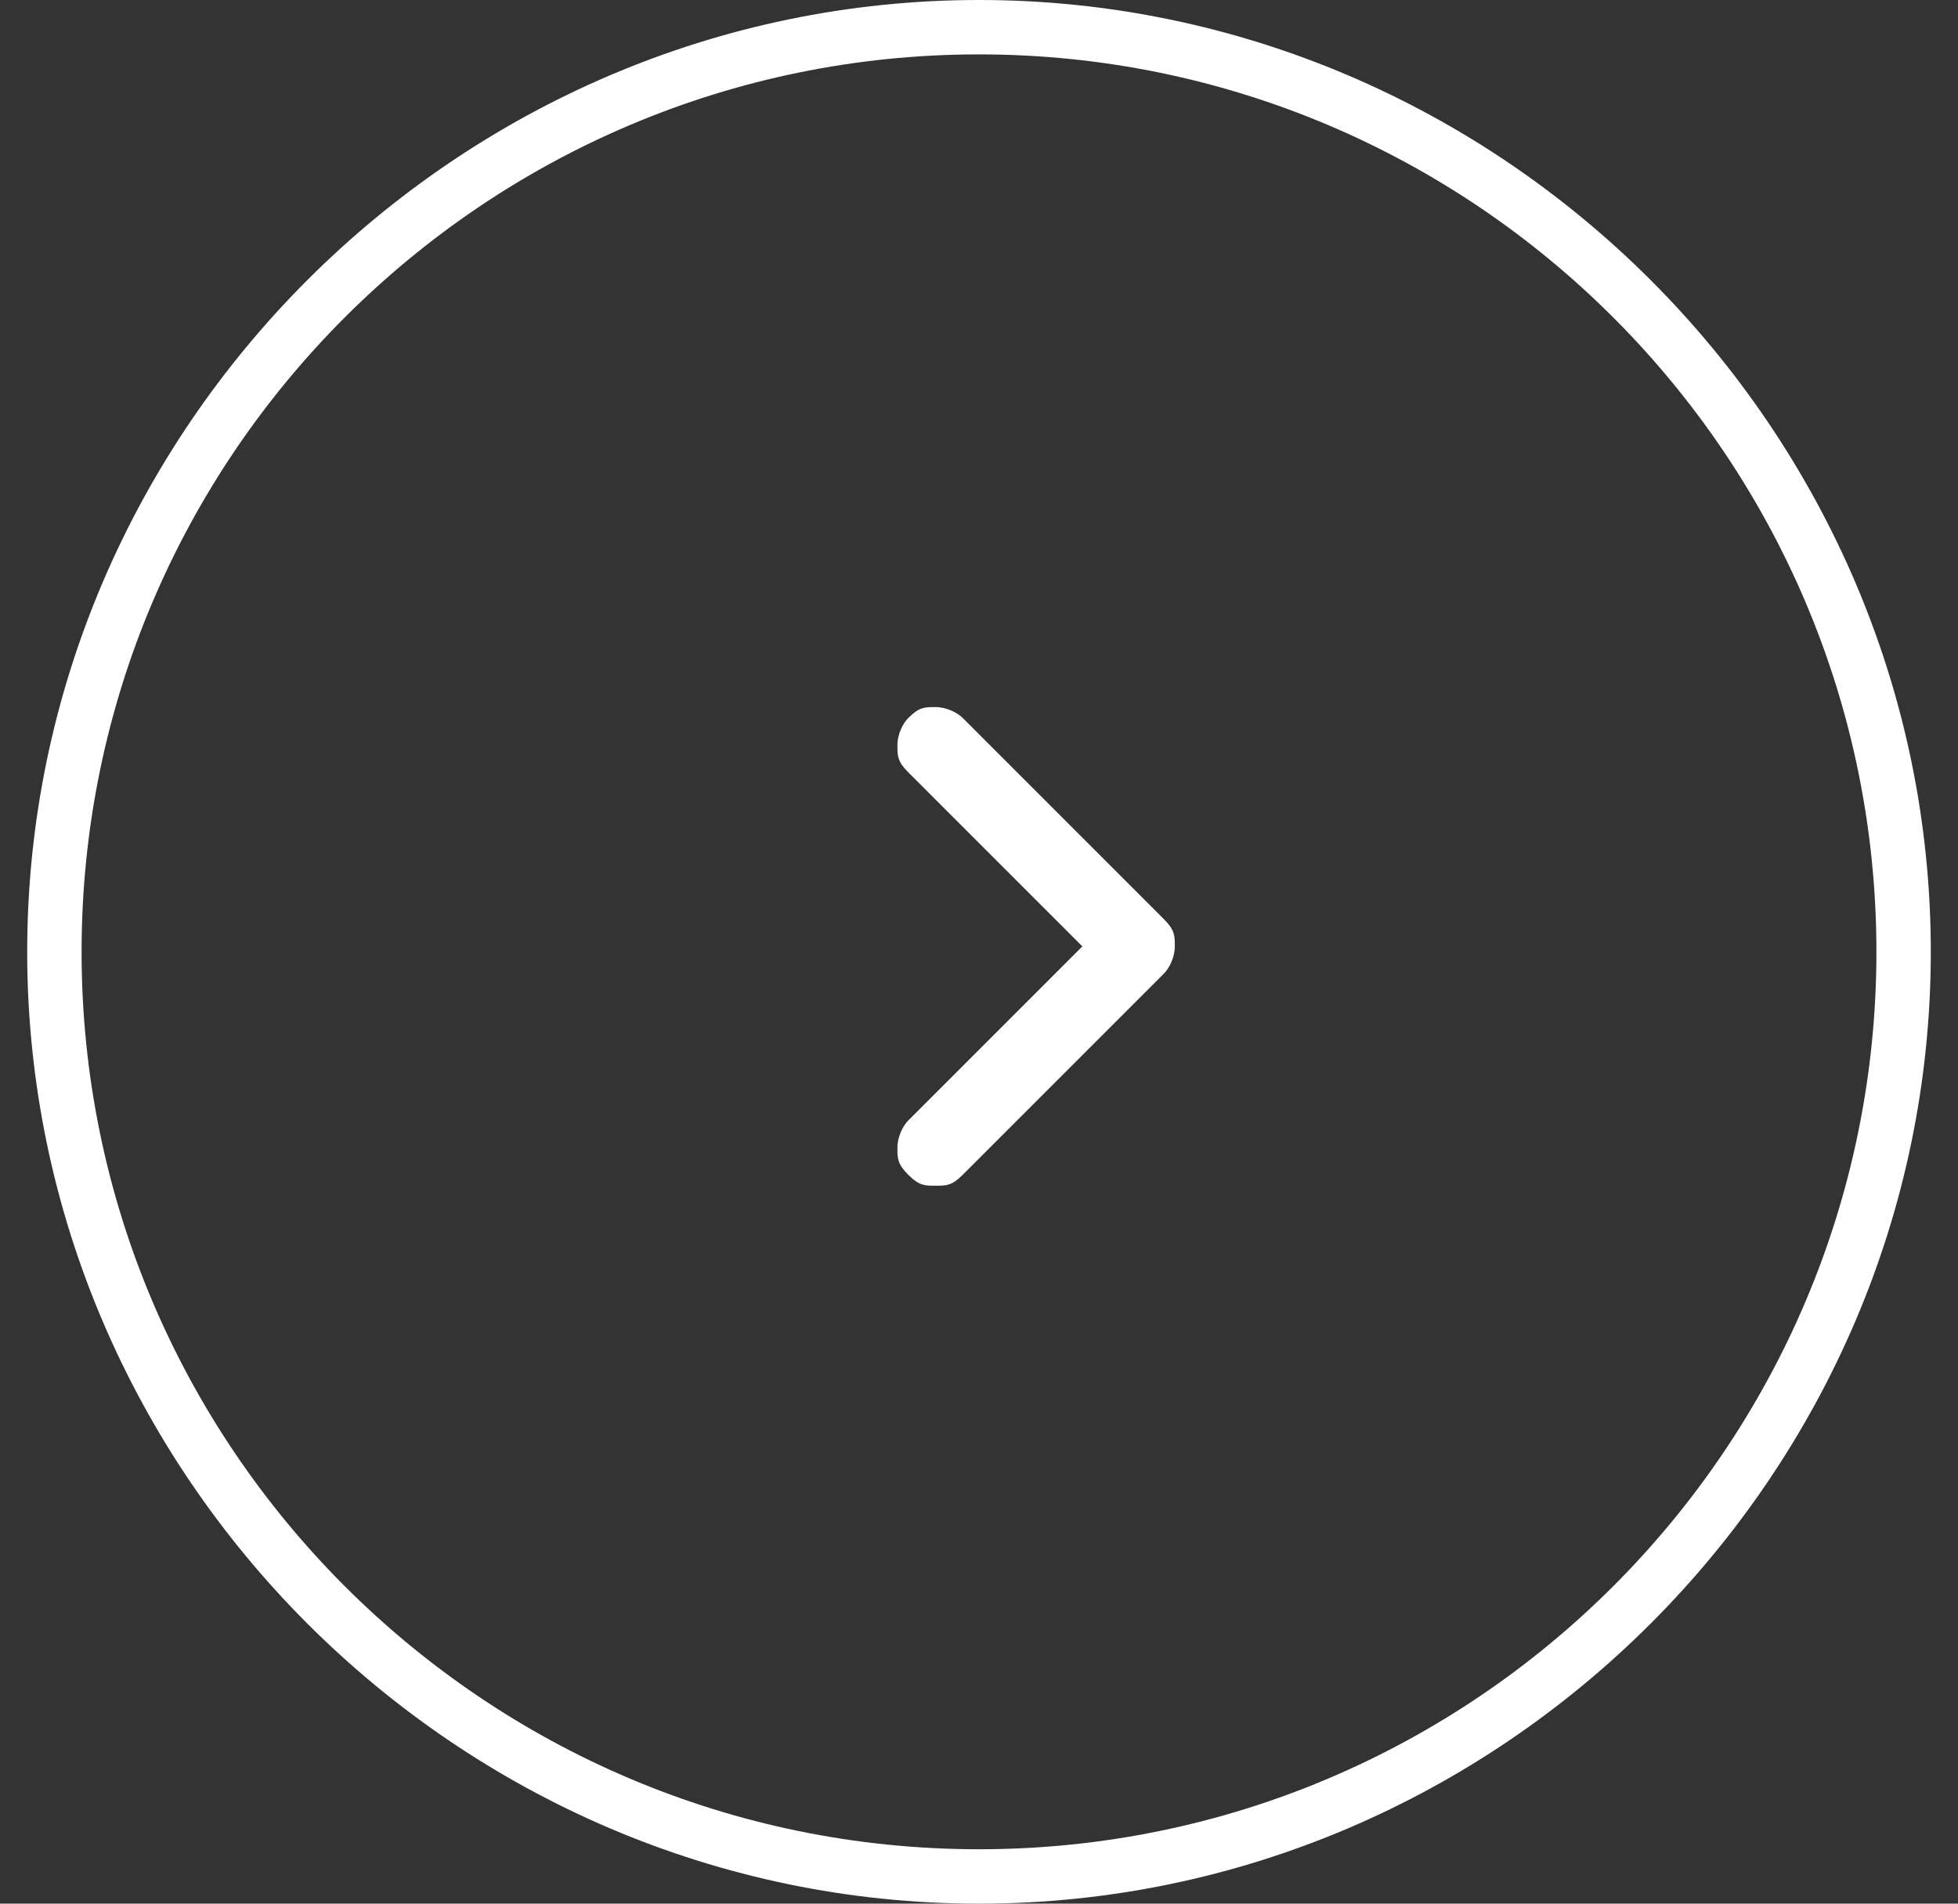 <?xml version="1.0" encoding="UTF-8"?>
<svg xmlns="http://www.w3.org/2000/svg" version="1.1" viewBox="0 0 36 35">
  <rect x="0" y="0" width="36" height="35" fill="#333333" stroke="none"/>
  <defs>
    <style>
      .cls-1 {
        fill: #fff;
      }
    </style>
  </defs>
  <!-- Generator: Adobe Illustrator 28.7.1, SVG Export Plug-In . SVG Version: 1.2.0 Build 142)  -->
  <g>
    <g id="_レイヤー_1" data-name="レイヤー_1">
      <g id="_レイヤー_1-2" data-name="_レイヤー_1">
        <path class="cls-1" d="M18,35C8.4,35,.5,27.1.5,17.5S8.4,0,18,0s17.5,7.9,17.5,17.5-7.9,17.5-17.5,17.5ZM18,1C8.9,1,1.5,8.4,1.5,17.5s7.4,16.5,16.5,16.5,16.5-7.4,16.5-16.5S27.1,1,18,1Z"/>
        <path class="cls-1" d="M16.7,13.2c-.1.1-.2.3-.2.5s0,.3.2.5l3.2,3.2-3.2,3.2c-.1.1-.2.3-.2.5s0,.3.2.5.3.2.5.2.3,0,.5-.2l3.7-3.7c.1-.1.2-.3.2-.5s0-.3-.2-.5l-3.7-3.7c-.1-.1-.3-.2-.5-.2s-.3,0-.5.2Z"/>
      </g>
    </g>
  </g>
</svg>